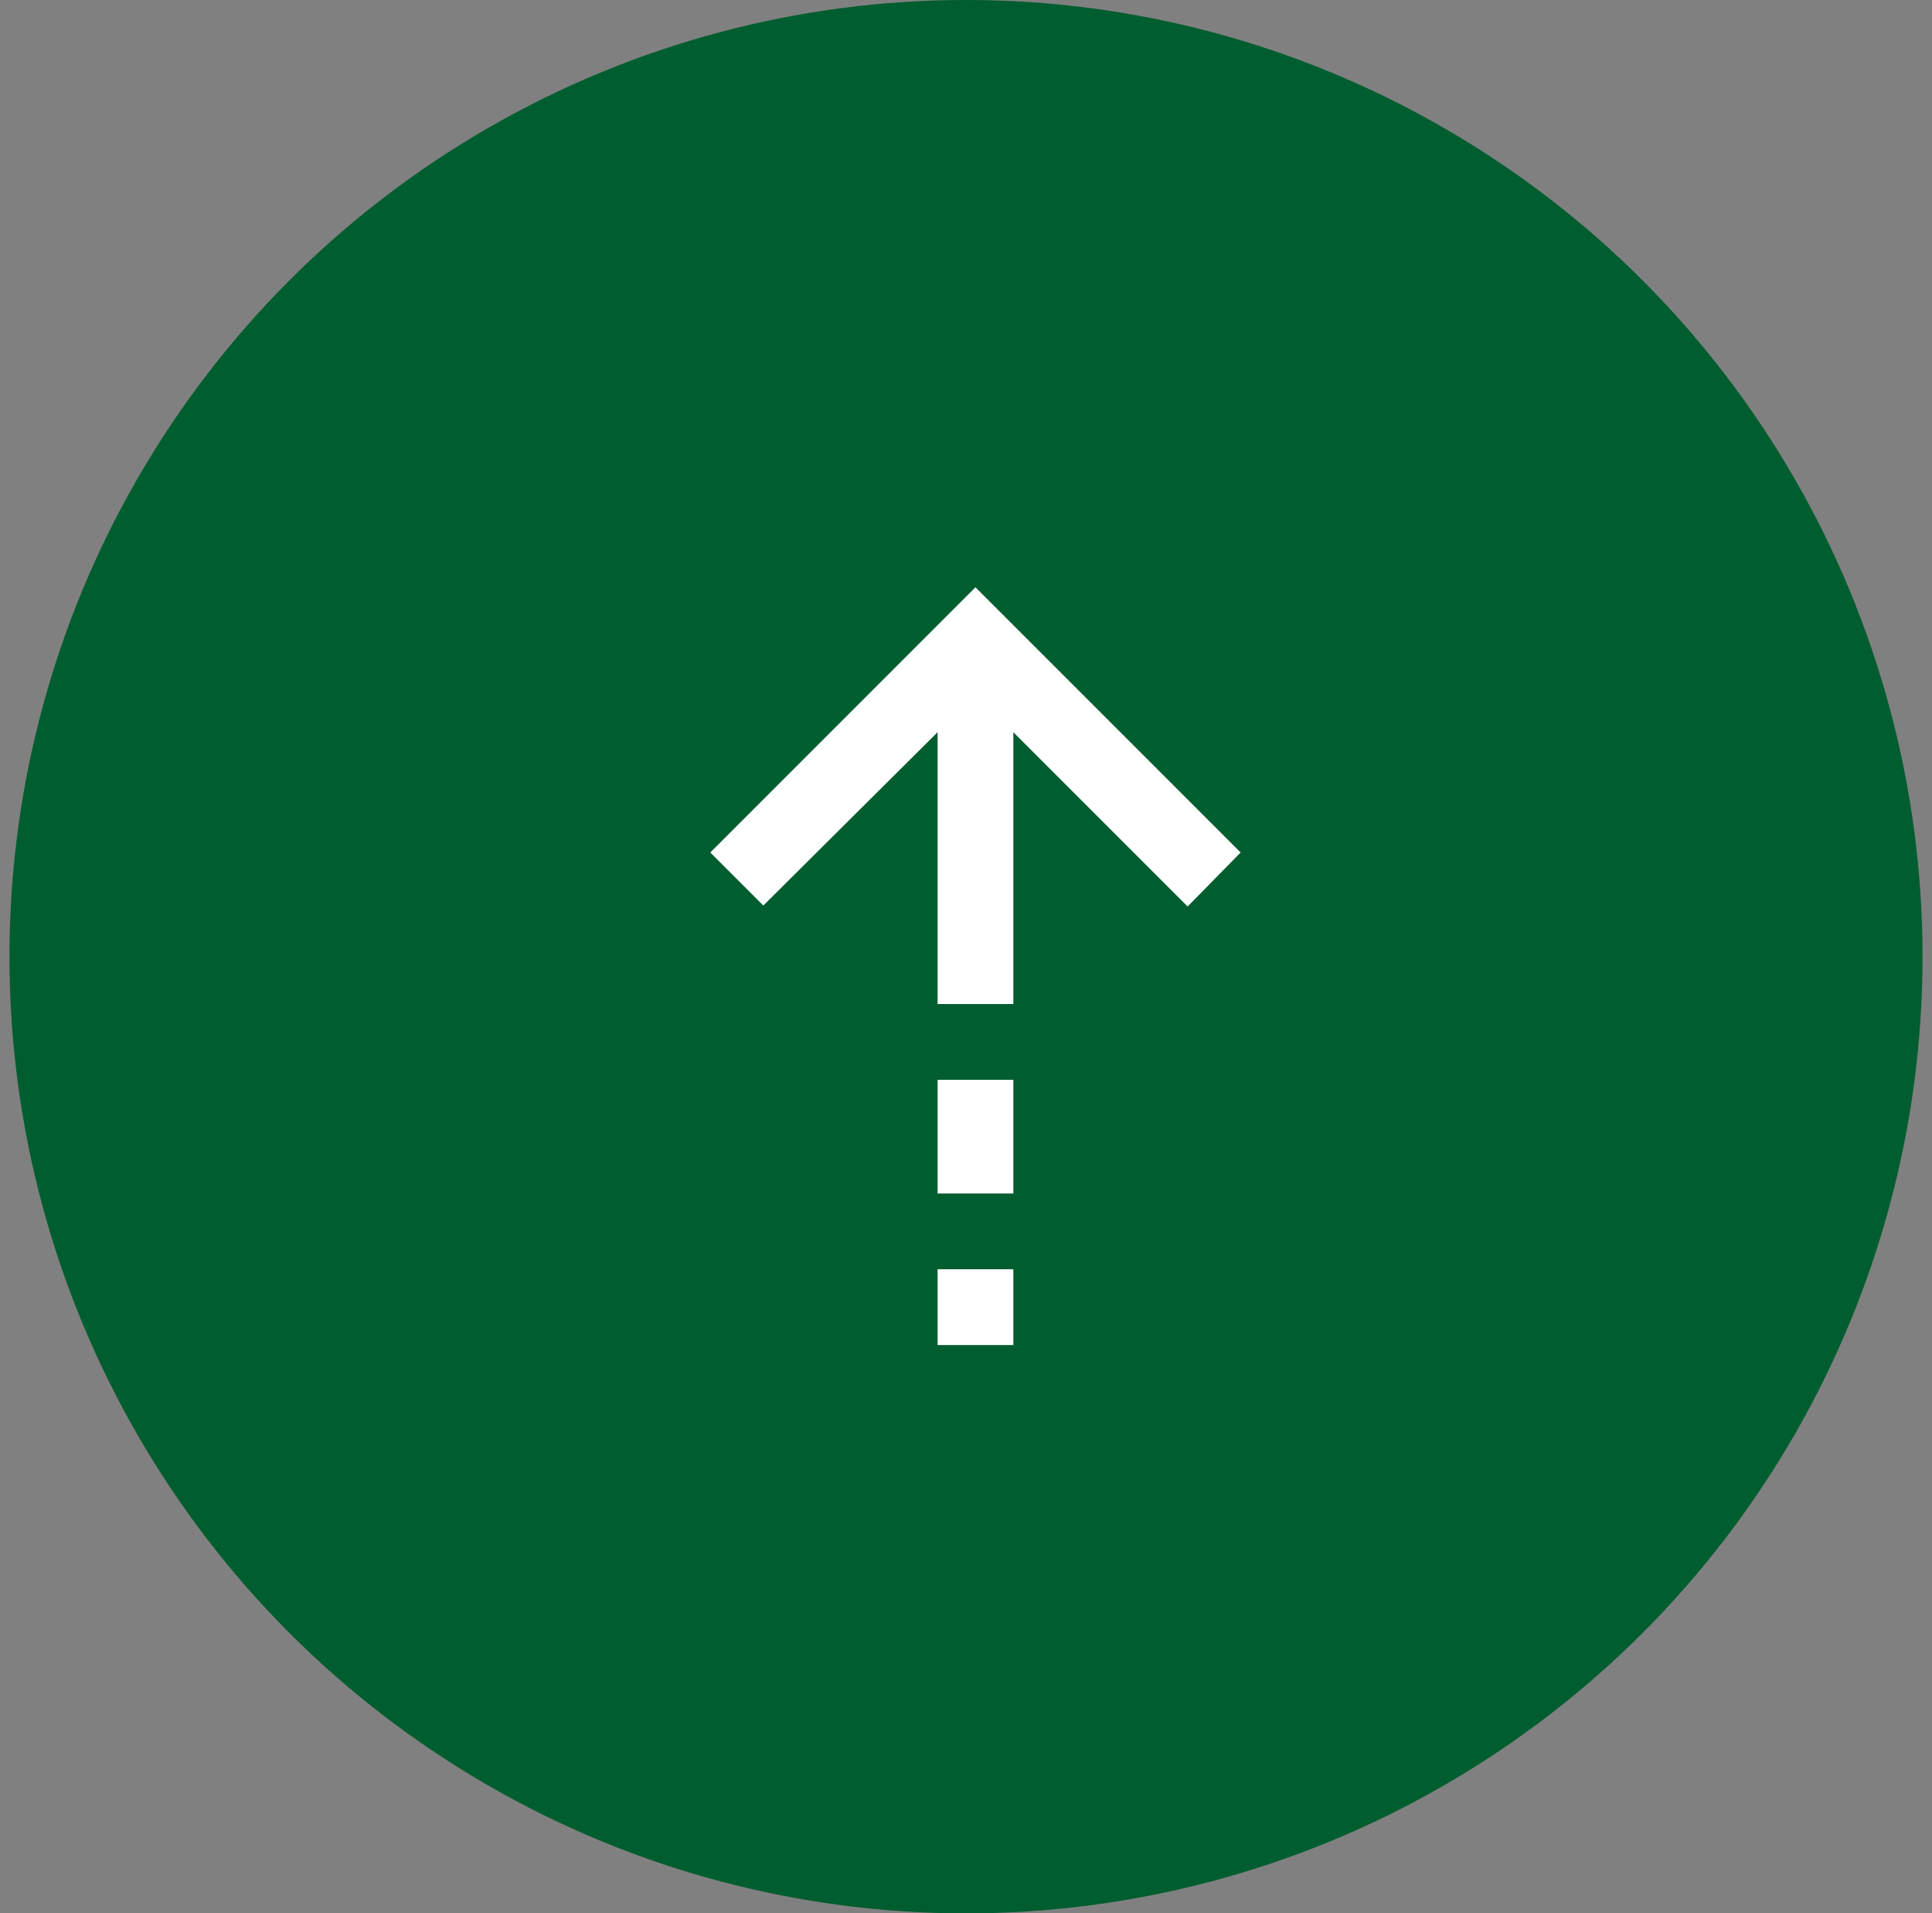 <svg width="102" height="101" viewBox="0 0 102 101" fill="none" xmlns="http://www.w3.org/2000/svg">
<rect x="0" y="0" width="102" height="101" fill="#808080" stroke="none"/>
<circle cx="51" cy="50.5" r="50.5" fill="#005D2F"/>
<mask id="mask0_3930_42" style="mask-type:alpha" maskUnits="userSpaceOnUse" x="27" y="27" width="49" height="48">
<rect x="27.5" y="27" width="48" height="48" fill="#D9D9D9"/>
</mask>
<g mask="url(#mask0_3930_42)">
<path d="M49.5 38.65L40.3 47.8L37.5 45L51.5 31L65.5 45L62.7 47.85L53.5 38.65V53H49.5V38.65ZM49.5 63V57H53.5V63H49.5ZM49.5 71V67H53.5V71H49.5Z" fill="white"/>
</g>
</svg>
